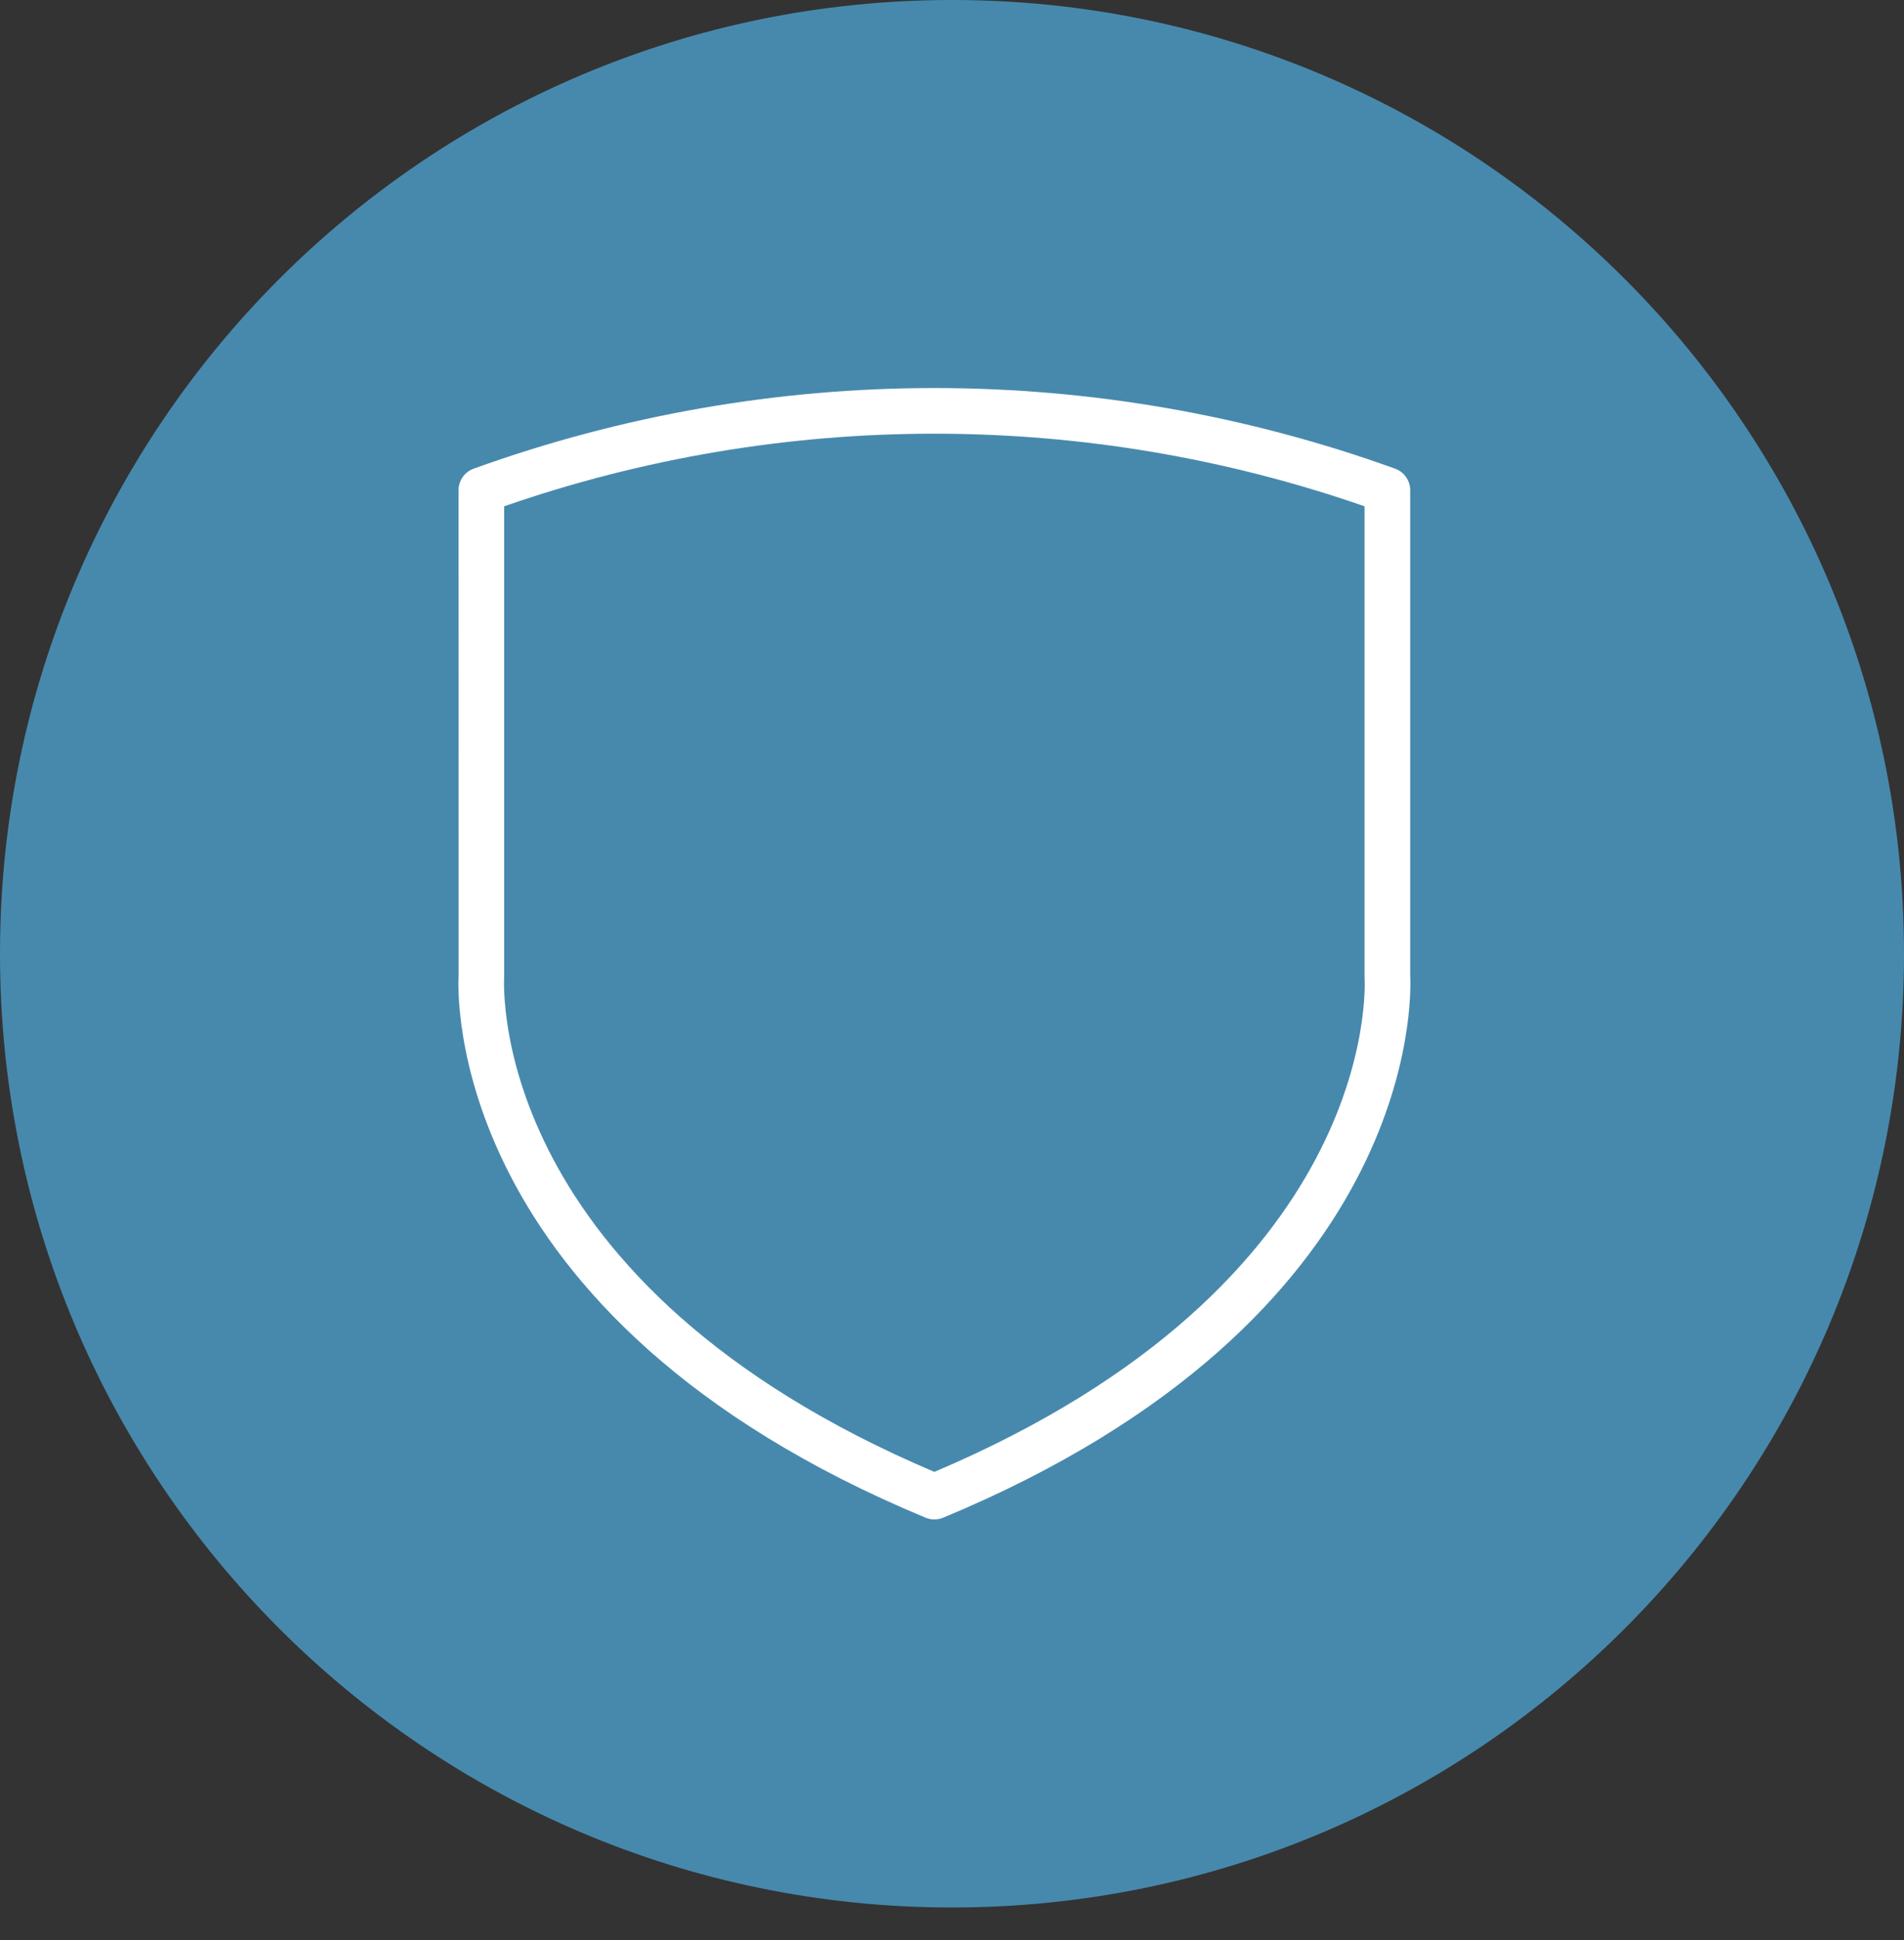 <?xml version="1.0" encoding="UTF-8"?> <svg xmlns="http://www.w3.org/2000/svg" width="54" height="55" viewBox="0 0 54 55" fill="none"><rect x="0" y="0" width="54" height="55" fill="#333333" stroke="none"/><path d="M53.5 27.036C53.5 41.692 41.635 53.572 27 53.572C12.365 53.572 0.5 41.692 0.5 27.036C0.5 12.38 12.365 0.5 27 0.5C41.635 0.5 53.5 12.38 53.5 27.036Z" fill="#4789AD" stroke="#4789AD"></path><path d="M26.252 43.023C26.33 43.055 26.415 43.072 26.5 43.072C26.585 43.072 26.669 43.055 26.748 43.023C40.26 37.409 40.029 28.291 39.995 27.645V13.894C39.995 13.761 39.953 13.631 39.877 13.523C39.801 13.414 39.693 13.331 39.568 13.286C31.122 10.238 21.878 10.238 13.433 13.286C13.307 13.331 13.199 13.414 13.123 13.523C13.047 13.631 13.005 13.761 13.005 13.894L13.007 27.622C12.981 28.016 12.537 37.324 26.252 43.023ZM14.299 27.664V14.352C22.201 11.608 30.798 11.608 38.7 14.352V27.665C38.7 27.678 38.7 27.692 38.701 27.704C38.722 28.059 39.058 36.395 26.5 41.724C13.941 36.395 14.277 28.059 14.299 27.665L14.299 27.664Z" fill="white"></path></svg> 